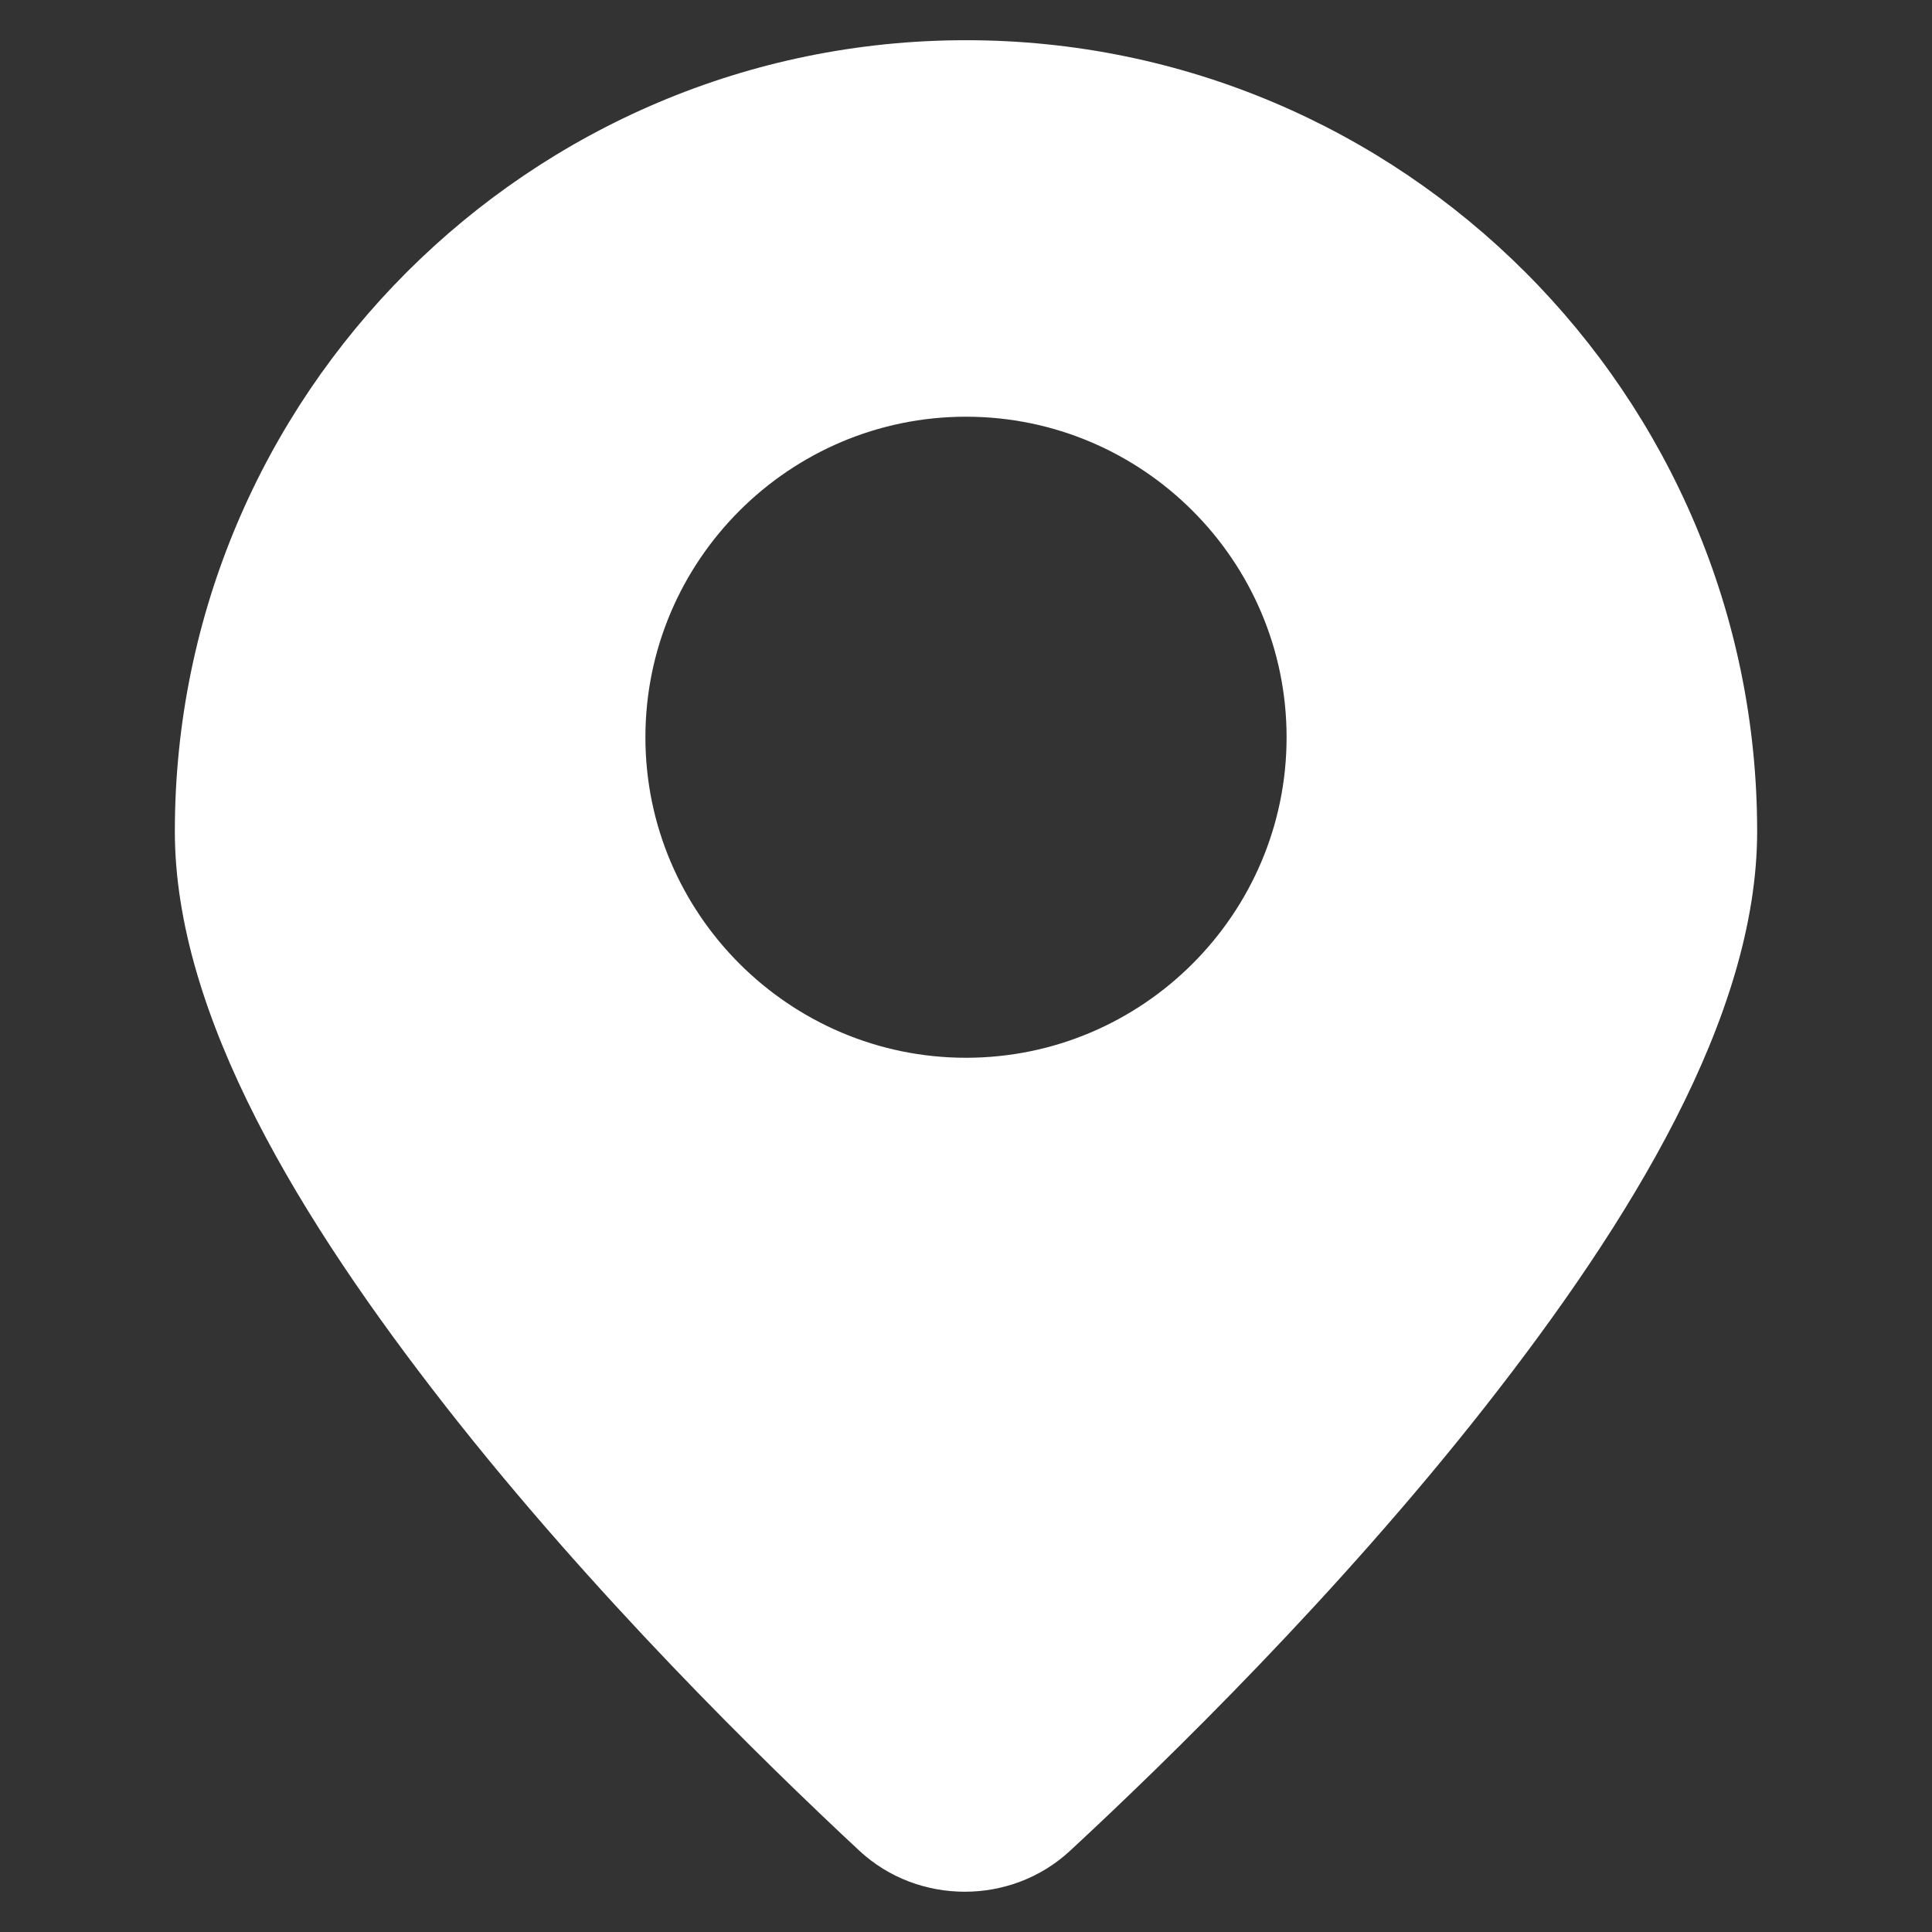 <svg width="16" height="16" viewBox="0 0 16 16" fill="none" xmlns="http://www.w3.org/2000/svg">
<rect x="0" y="0" width="16" height="16" fill="#333333" stroke="none"/>
<path d="M8 0.333C4.386 0.333 1.448 3.271 1.448 6.885C1.448 8.412 2.491 10.113 3.7 11.658C4.909 13.202 6.31 14.576 7.117 15.327C7.603 15.779 8.374 15.78 8.861 15.328C9.671 14.578 11.077 13.204 12.291 11.66C13.505 10.115 14.552 8.413 14.552 6.885C14.552 3.271 11.615 0.333 8 0.333ZM8 3.451C9.463 3.451 10.655 4.643 10.655 6.106C10.655 7.568 9.463 8.76 8 8.76C6.538 8.76 5.345 7.568 5.345 6.106C5.345 4.643 6.537 3.451 8 3.451Z" fill="white"/>
</svg>
